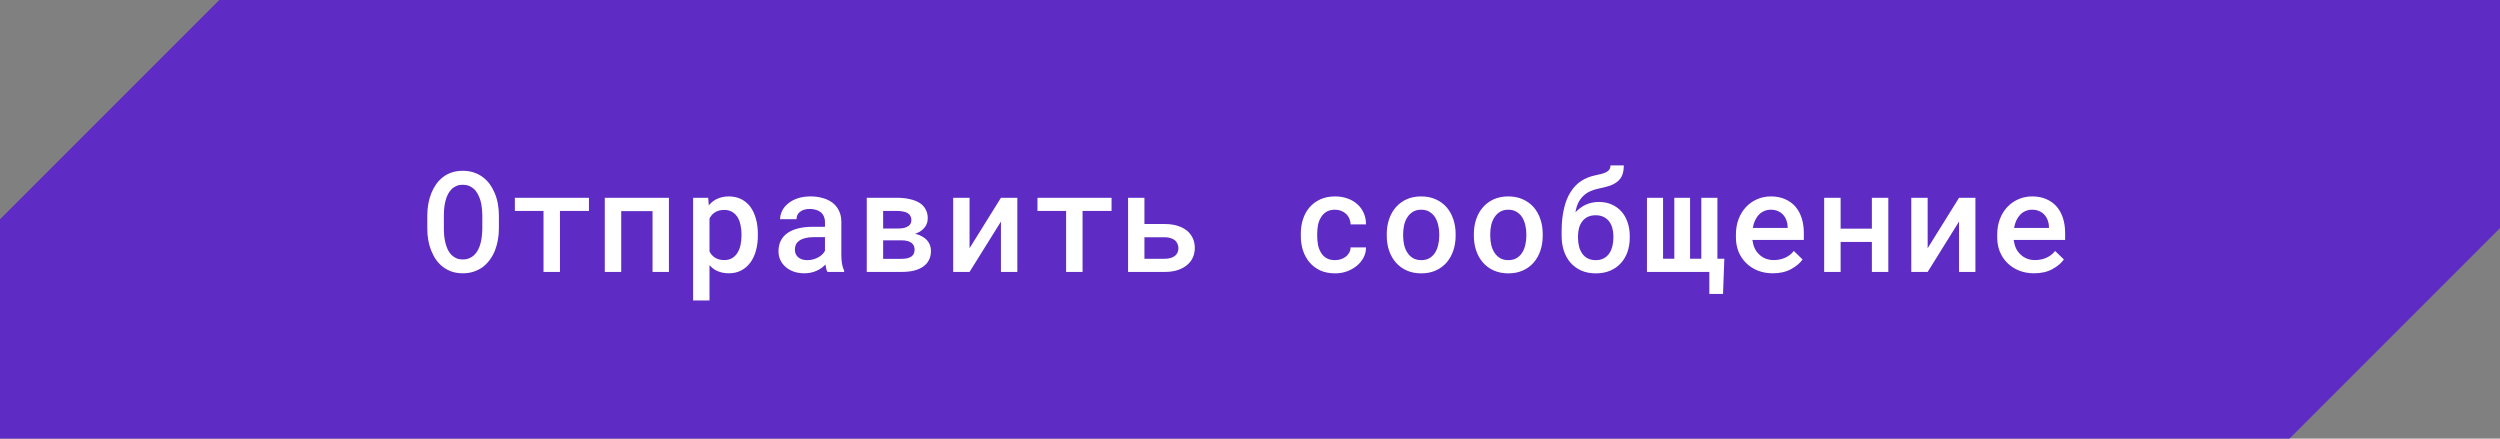 <?xml version="1.0" encoding="UTF-8"?> <svg xmlns="http://www.w3.org/2000/svg" width="285" height="50" viewBox="0 0 285 50" fill="none"><rect x="0" y="0" width="285" height="50" fill="#808080" stroke="none"/><path d="M25 0H285V26L261 50H0V25L25 0Z" fill="#5E2BC4"></path><path d="M56.875 26.07C56.875 26.529 56.833 26.971 56.75 27.398C56.672 27.826 56.557 28.229 56.406 28.609C56.245 28.99 56.044 29.341 55.805 29.664C55.565 29.982 55.289 30.255 54.977 30.484C54.675 30.693 54.339 30.857 53.969 30.977C53.604 31.096 53.203 31.156 52.766 31.156C52.312 31.156 51.896 31.094 51.516 30.969C51.141 30.838 50.805 30.662 50.508 30.438C50.206 30.208 49.94 29.932 49.711 29.609C49.487 29.287 49.3 28.932 49.148 28.547C49.003 28.177 48.893 27.784 48.82 27.367C48.747 26.945 48.711 26.513 48.711 26.07V24.57C48.711 24.107 48.75 23.659 48.828 23.227C48.906 22.794 49.023 22.385 49.18 22C49.331 21.63 49.516 21.292 49.734 20.984C49.958 20.672 50.221 20.401 50.523 20.172C50.815 19.948 51.146 19.776 51.516 19.656C51.891 19.531 52.302 19.469 52.75 19.469C53.203 19.469 53.62 19.531 54 19.656C54.38 19.781 54.721 19.956 55.023 20.18C55.325 20.404 55.589 20.667 55.812 20.969C56.036 21.271 56.224 21.602 56.375 21.961C56.542 22.346 56.667 22.76 56.75 23.203C56.833 23.641 56.875 24.096 56.875 24.57V26.07ZM54.984 24.555C54.979 24.268 54.961 23.987 54.93 23.711C54.904 23.435 54.857 23.172 54.789 22.922C54.711 22.635 54.607 22.375 54.477 22.141C54.352 21.901 54.198 21.698 54.016 21.531C53.854 21.385 53.669 21.271 53.461 21.188C53.253 21.104 53.016 21.062 52.75 21.062C52.495 21.062 52.266 21.104 52.062 21.188C51.859 21.266 51.682 21.375 51.531 21.516C51.349 21.688 51.195 21.893 51.07 22.133C50.945 22.367 50.849 22.63 50.781 22.922C50.719 23.172 50.672 23.438 50.641 23.719C50.615 23.995 50.602 24.273 50.602 24.555V26.07C50.602 26.346 50.615 26.62 50.641 26.891C50.667 27.162 50.711 27.422 50.773 27.672C50.841 27.953 50.932 28.216 51.047 28.461C51.167 28.701 51.31 28.904 51.477 29.07C51.638 29.227 51.823 29.352 52.031 29.445C52.245 29.534 52.49 29.578 52.766 29.578C53.031 29.578 53.271 29.534 53.484 29.445C53.703 29.357 53.891 29.237 54.047 29.086C54.229 28.914 54.38 28.711 54.5 28.477C54.625 28.237 54.724 27.974 54.797 27.688C54.859 27.438 54.904 27.177 54.93 26.906C54.961 26.63 54.979 26.352 54.984 26.07V24.555ZM67.14 24.047H63.836V31H61.961V24.047H58.695V22.547H67.14V24.047ZM76.257 31H74.39V24.07H70.82V31H68.945V22.547H76.257V31ZM79.015 34.25V22.547H80.733L80.804 23.414C80.918 23.273 81.043 23.146 81.179 23.031C81.314 22.917 81.46 22.818 81.616 22.734C81.819 22.625 82.043 22.542 82.288 22.484C82.533 22.422 82.793 22.391 83.069 22.391C83.611 22.391 84.088 22.495 84.499 22.703C84.916 22.912 85.265 23.206 85.546 23.586C85.822 23.966 86.033 24.422 86.179 24.953C86.325 25.479 86.397 26.06 86.397 26.695V26.859C86.397 27.469 86.325 28.037 86.179 28.562C86.038 29.088 85.827 29.542 85.546 29.922C85.265 30.307 84.918 30.609 84.507 30.828C84.095 31.047 83.624 31.156 83.093 31.156C82.791 31.156 82.512 31.125 82.257 31.062C82.007 31 81.775 30.909 81.562 30.789C81.437 30.716 81.317 30.633 81.202 30.539C81.088 30.445 80.981 30.344 80.882 30.234V34.25H79.015ZM84.53 26.695C84.53 26.315 84.491 25.958 84.413 25.625C84.34 25.287 84.226 24.992 84.069 24.742C83.908 24.492 83.702 24.294 83.452 24.148C83.202 24.003 82.903 23.93 82.554 23.93C82.361 23.93 82.181 23.951 82.015 23.992C81.848 24.034 81.7 24.094 81.569 24.172C81.418 24.255 81.285 24.359 81.171 24.484C81.062 24.609 80.965 24.75 80.882 24.906V28.664C80.955 28.81 81.043 28.943 81.147 29.062C81.252 29.182 81.371 29.287 81.507 29.375C81.647 29.458 81.806 29.526 81.983 29.578C82.16 29.625 82.356 29.648 82.569 29.648C82.918 29.648 83.215 29.576 83.46 29.43C83.71 29.279 83.913 29.076 84.069 28.82C84.231 28.56 84.348 28.263 84.421 27.93C84.494 27.591 84.53 27.234 84.53 26.859V26.695ZM94.327 31C94.27 30.896 94.223 30.771 94.186 30.625C94.155 30.474 94.126 30.318 94.1 30.156C93.97 30.292 93.822 30.422 93.655 30.547C93.493 30.667 93.311 30.771 93.108 30.859C92.905 30.953 92.686 31.026 92.452 31.078C92.218 31.13 91.965 31.156 91.694 31.156C91.257 31.156 90.856 31.094 90.491 30.969C90.132 30.838 89.824 30.662 89.569 30.438C89.309 30.219 89.106 29.956 88.96 29.648C88.819 29.336 88.749 29 88.749 28.641C88.749 28.177 88.84 27.768 89.022 27.414C89.21 27.055 89.481 26.758 89.835 26.523C90.163 26.305 90.567 26.138 91.046 26.023C91.53 25.909 92.077 25.852 92.686 25.852H94.046V25.281C94.046 25.062 94.007 24.865 93.928 24.688C93.856 24.51 93.749 24.357 93.608 24.227C93.457 24.096 93.272 23.997 93.053 23.93C92.84 23.857 92.593 23.82 92.311 23.82C92.056 23.82 91.832 23.852 91.639 23.914C91.452 23.977 91.296 24.062 91.171 24.172C91.046 24.271 90.952 24.393 90.889 24.539C90.832 24.68 90.803 24.831 90.803 24.992H88.928C88.934 24.654 89.014 24.328 89.171 24.016C89.327 23.703 89.556 23.427 89.858 23.188C90.15 22.943 90.509 22.75 90.936 22.609C91.368 22.463 91.861 22.391 92.413 22.391C92.908 22.391 93.368 22.453 93.796 22.578C94.228 22.698 94.6 22.878 94.913 23.117C95.225 23.357 95.47 23.662 95.647 24.031C95.824 24.396 95.913 24.818 95.913 25.297V29.055C95.913 29.435 95.939 29.779 95.991 30.086C96.048 30.388 96.129 30.648 96.233 30.867V31H94.327ZM92.053 29.656C92.298 29.656 92.525 29.625 92.733 29.562C92.947 29.5 93.139 29.419 93.311 29.32C93.483 29.221 93.632 29.109 93.757 28.984C93.882 28.859 93.978 28.729 94.046 28.594V27.031H92.843C92.436 27.031 92.085 27.07 91.788 27.148C91.491 27.221 91.254 27.328 91.077 27.469C90.921 27.588 90.803 27.732 90.725 27.898C90.652 28.065 90.616 28.253 90.616 28.461C90.616 28.633 90.647 28.794 90.71 28.945C90.772 29.091 90.863 29.216 90.983 29.32C91.103 29.424 91.251 29.508 91.428 29.57C91.606 29.628 91.814 29.656 92.053 29.656ZM98.811 31V22.547H102.241C102.777 22.547 103.261 22.596 103.694 22.695C104.131 22.789 104.504 22.93 104.811 23.117C105.118 23.31 105.353 23.555 105.514 23.852C105.681 24.143 105.764 24.49 105.764 24.891C105.764 25.125 105.72 25.346 105.631 25.555C105.543 25.763 105.412 25.951 105.241 26.117C105.126 26.227 104.991 26.328 104.834 26.422C104.678 26.51 104.506 26.588 104.319 26.656L104.397 26.672C104.678 26.74 104.923 26.836 105.131 26.961C105.345 27.081 105.527 27.221 105.678 27.383C105.829 27.555 105.941 27.742 106.014 27.945C106.092 28.148 106.131 28.365 106.131 28.594C106.131 28.995 106.053 29.346 105.897 29.648C105.746 29.945 105.527 30.193 105.241 30.391C104.954 30.594 104.603 30.747 104.186 30.852C103.774 30.951 103.306 31 102.78 31H98.811ZM100.678 27.398V29.508H102.78C103.04 29.508 103.264 29.484 103.452 29.438C103.644 29.385 103.801 29.315 103.92 29.227C104.035 29.138 104.121 29.029 104.178 28.898C104.235 28.768 104.264 28.62 104.264 28.453C104.264 28.292 104.235 28.148 104.178 28.023C104.121 27.893 104.035 27.784 103.92 27.695C103.801 27.602 103.644 27.529 103.452 27.477C103.264 27.424 103.04 27.398 102.78 27.398H100.678ZM100.678 26.055H102.311C102.603 26.055 102.855 26.031 103.069 25.984C103.282 25.932 103.454 25.854 103.584 25.75C103.689 25.672 103.767 25.578 103.819 25.469C103.871 25.359 103.897 25.232 103.897 25.086C103.897 24.914 103.863 24.766 103.795 24.641C103.733 24.51 103.634 24.401 103.498 24.312C103.368 24.224 103.196 24.159 102.983 24.117C102.769 24.07 102.522 24.047 102.241 24.047H100.678V26.055ZM114.107 22.547H115.975V31H114.107V25.258L110.529 31H108.662V22.547H110.529V28.297L114.107 22.547ZM126.717 24.047H123.412V31H121.537V24.047H118.271V22.547H126.717V24.047ZM130.466 25.539H132.794C133.336 25.539 133.818 25.607 134.24 25.742C134.667 25.872 135.026 26.057 135.318 26.297C135.609 26.542 135.831 26.831 135.982 27.164C136.133 27.497 136.208 27.865 136.208 28.266C136.208 28.656 136.133 29.021 135.982 29.359C135.831 29.693 135.609 29.979 135.318 30.219C135.026 30.463 134.667 30.656 134.24 30.797C133.818 30.932 133.336 31 132.794 31H128.599V22.547H130.466V25.539ZM130.466 27.047V29.5H132.794C133.065 29.5 133.3 29.466 133.497 29.398C133.695 29.331 133.857 29.242 133.982 29.133C134.107 29.023 134.198 28.896 134.255 28.75C134.313 28.604 134.341 28.453 134.341 28.297C134.341 28.135 134.31 27.979 134.247 27.828C134.19 27.677 134.099 27.542 133.974 27.422C133.849 27.312 133.688 27.224 133.49 27.156C133.297 27.083 133.065 27.047 132.794 27.047H130.466ZM152.184 29.656C152.419 29.656 152.643 29.622 152.856 29.555C153.075 29.482 153.268 29.38 153.434 29.25C153.596 29.12 153.723 28.966 153.817 28.789C153.916 28.612 153.966 28.417 153.966 28.203H155.723C155.729 28.615 155.635 29.003 155.442 29.367C155.255 29.727 154.999 30.037 154.677 30.297C154.348 30.568 153.971 30.781 153.544 30.938C153.122 31.088 152.677 31.164 152.208 31.164C151.557 31.164 150.986 31.052 150.497 30.828C150.012 30.599 149.609 30.292 149.286 29.906C148.958 29.521 148.71 29.073 148.544 28.562C148.377 28.047 148.294 27.497 148.294 26.914V26.641C148.294 26.062 148.374 25.516 148.536 25C148.703 24.484 148.95 24.034 149.278 23.648C149.606 23.263 150.012 22.958 150.497 22.734C150.986 22.505 151.554 22.391 152.2 22.391C152.71 22.391 153.182 22.469 153.614 22.625C154.052 22.781 154.427 23 154.739 23.281C155.052 23.562 155.294 23.898 155.466 24.289C155.643 24.68 155.729 25.109 155.723 25.578H153.966C153.966 25.349 153.921 25.133 153.833 24.93C153.749 24.727 153.63 24.549 153.473 24.398C153.312 24.247 153.119 24.128 152.895 24.039C152.677 23.951 152.44 23.906 152.184 23.906C151.794 23.906 151.468 23.987 151.208 24.148C150.953 24.305 150.749 24.51 150.598 24.766C150.437 25.021 150.322 25.312 150.255 25.641C150.192 25.969 150.161 26.302 150.161 26.641V26.914C150.161 27.258 150.192 27.596 150.255 27.93C150.322 28.258 150.434 28.547 150.591 28.797C150.742 29.057 150.947 29.266 151.208 29.422C151.468 29.578 151.794 29.656 152.184 29.656ZM158.09 26.695C158.09 26.081 158.179 25.513 158.356 24.992C158.533 24.466 158.791 24.01 159.129 23.625C159.463 23.24 159.872 22.938 160.356 22.719C160.84 22.5 161.392 22.391 162.012 22.391C162.632 22.391 163.184 22.5 163.668 22.719C164.158 22.938 164.572 23.24 164.911 23.625C165.244 24.01 165.499 24.466 165.676 24.992C165.853 25.513 165.942 26.081 165.942 26.695V26.859C165.942 27.479 165.853 28.049 165.676 28.57C165.499 29.091 165.244 29.544 164.911 29.93C164.577 30.315 164.166 30.617 163.676 30.836C163.192 31.055 162.642 31.164 162.028 31.164C161.408 31.164 160.853 31.055 160.364 30.836C159.874 30.617 159.463 30.315 159.129 29.93C158.791 29.544 158.533 29.091 158.356 28.57C158.179 28.049 158.09 27.479 158.09 26.859V26.695ZM159.957 26.859C159.957 27.24 159.997 27.599 160.075 27.938C160.158 28.276 160.286 28.573 160.457 28.828C160.624 29.083 160.838 29.287 161.098 29.438C161.359 29.583 161.668 29.656 162.028 29.656C162.377 29.656 162.681 29.583 162.942 29.438C163.202 29.287 163.416 29.083 163.582 28.828C163.749 28.573 163.872 28.276 163.95 27.938C164.033 27.599 164.075 27.24 164.075 26.859V26.695C164.075 26.326 164.033 25.971 163.95 25.633C163.866 25.294 163.744 24.997 163.582 24.742C163.411 24.487 163.194 24.284 162.934 24.133C162.679 23.982 162.372 23.906 162.012 23.906C161.658 23.906 161.351 23.982 161.09 24.133C160.835 24.284 160.624 24.487 160.457 24.742C160.286 24.997 160.158 25.294 160.075 25.633C159.997 25.971 159.957 26.326 159.957 26.695V26.859ZM168.02 26.695C168.02 26.081 168.108 25.513 168.285 24.992C168.462 24.466 168.72 24.01 169.059 23.625C169.392 23.24 169.801 22.938 170.285 22.719C170.77 22.5 171.322 22.391 171.942 22.391C172.561 22.391 173.113 22.5 173.598 22.719C174.087 22.938 174.501 23.24 174.84 23.625C175.173 24.01 175.429 24.466 175.606 24.992C175.783 25.513 175.871 26.081 175.871 26.695V26.859C175.871 27.479 175.783 28.049 175.606 28.57C175.429 29.091 175.173 29.544 174.84 29.93C174.507 30.315 174.095 30.617 173.606 30.836C173.121 31.055 172.572 31.164 171.957 31.164C171.337 31.164 170.783 31.055 170.293 30.836C169.804 30.617 169.392 30.315 169.059 29.93C168.72 29.544 168.462 29.091 168.285 28.57C168.108 28.049 168.02 27.479 168.02 26.859V26.695ZM169.887 26.859C169.887 27.24 169.926 27.599 170.004 27.938C170.087 28.276 170.215 28.573 170.387 28.828C170.554 29.083 170.767 29.287 171.027 29.438C171.288 29.583 171.598 29.656 171.957 29.656C172.306 29.656 172.611 29.583 172.871 29.438C173.132 29.287 173.345 29.083 173.512 28.828C173.679 28.573 173.801 28.276 173.879 27.938C173.962 27.599 174.004 27.24 174.004 26.859V26.695C174.004 26.326 173.962 25.971 173.879 25.633C173.796 25.294 173.673 24.997 173.512 24.742C173.34 24.487 173.124 24.284 172.863 24.133C172.608 23.982 172.301 23.906 171.942 23.906C171.587 23.906 171.28 23.982 171.02 24.133C170.764 24.284 170.554 24.487 170.387 24.742C170.215 24.997 170.087 25.294 170.004 25.633C169.926 25.971 169.887 26.326 169.887 26.695V26.859ZM182.262 23.023C182.824 23.023 183.321 23.122 183.754 23.32C184.191 23.518 184.561 23.789 184.863 24.133C185.165 24.482 185.394 24.893 185.551 25.367C185.712 25.841 185.793 26.357 185.793 26.914V27.086C185.793 27.669 185.707 28.211 185.535 28.711C185.363 29.206 185.111 29.635 184.777 30C184.449 30.365 184.043 30.651 183.558 30.859C183.079 31.062 182.532 31.164 181.918 31.164C181.298 31.164 180.746 31.057 180.262 30.844C179.782 30.625 179.376 30.328 179.043 29.953C178.709 29.573 178.457 29.125 178.285 28.609C178.113 28.088 178.027 27.523 178.027 26.914V26.312C178.027 25.828 178.051 25.372 178.098 24.945C178.144 24.518 178.212 24.122 178.301 23.758C178.389 23.383 178.496 23.037 178.621 22.719C178.751 22.401 178.902 22.112 179.074 21.852C179.402 21.336 179.801 20.927 180.269 20.625C180.738 20.323 181.262 20.112 181.84 19.992C182.121 19.935 182.368 19.878 182.582 19.82C182.801 19.763 182.988 19.693 183.144 19.609C183.29 19.526 183.402 19.424 183.48 19.305C183.558 19.18 183.598 19.029 183.598 18.852H185.113C185.113 19.305 185.051 19.682 184.926 19.984C184.801 20.281 184.611 20.529 184.355 20.727C184.116 20.914 183.827 21.065 183.488 21.18C183.155 21.294 182.725 21.404 182.199 21.508C181.861 21.581 181.548 21.682 181.262 21.812C180.98 21.943 180.728 22.115 180.504 22.328C180.28 22.537 180.09 22.794 179.933 23.102C179.782 23.409 179.67 23.776 179.598 24.203C179.764 24.026 179.941 23.867 180.129 23.727C180.321 23.581 180.525 23.456 180.738 23.352C180.962 23.247 181.202 23.167 181.457 23.109C181.712 23.052 181.98 23.023 182.262 23.023ZM181.902 24.539C181.548 24.539 181.243 24.604 180.988 24.734C180.733 24.859 180.527 25.031 180.371 25.25C180.204 25.469 180.082 25.721 180.004 26.008C179.931 26.294 179.894 26.596 179.894 26.914V27.086C179.894 27.435 179.931 27.766 180.004 28.078C180.082 28.391 180.204 28.664 180.371 28.898C180.527 29.133 180.733 29.318 180.988 29.453C181.249 29.588 181.558 29.656 181.918 29.656C182.272 29.656 182.574 29.588 182.824 29.453C183.079 29.318 183.288 29.133 183.449 28.898C183.611 28.664 183.73 28.391 183.808 28.078C183.887 27.766 183.926 27.435 183.926 27.086V26.914C183.926 26.596 183.887 26.294 183.808 26.008C183.73 25.721 183.611 25.469 183.449 25.25C183.288 25.031 183.077 24.859 182.816 24.734C182.561 24.604 182.256 24.539 181.902 24.539ZM189.589 22.547V29.492H190.871V22.547H192.667V29.492H193.949V22.547H195.785V29.492H196.574L196.425 33.508H194.863V31H187.753V22.547H189.589ZM202.097 31.156C201.472 31.156 200.899 31.052 200.378 30.844C199.863 30.635 199.42 30.346 199.05 29.977C198.68 29.612 198.394 29.182 198.191 28.688C197.993 28.188 197.894 27.648 197.894 27.07V26.75C197.894 26.088 197.998 25.49 198.206 24.953C198.415 24.417 198.701 23.958 199.066 23.578C199.43 23.198 199.852 22.906 200.331 22.703C200.816 22.495 201.331 22.391 201.878 22.391C202.488 22.391 203.027 22.495 203.495 22.703C203.964 22.906 204.357 23.19 204.675 23.555C204.993 23.924 205.232 24.365 205.394 24.875C205.555 25.385 205.636 25.943 205.636 26.547V27.352H199.777V27.391C199.834 27.76 199.922 28.07 200.042 28.32C200.162 28.57 200.326 28.794 200.534 28.992C200.743 29.201 200.988 29.362 201.269 29.477C201.555 29.591 201.868 29.648 202.206 29.648C202.67 29.648 203.102 29.56 203.503 29.383C203.904 29.201 204.235 28.943 204.495 28.609L205.495 29.578C205.214 29.984 204.782 30.349 204.198 30.672C203.62 30.995 202.92 31.156 202.097 31.156ZM201.87 23.906C201.605 23.906 201.357 23.956 201.128 24.055C200.904 24.148 200.704 24.284 200.527 24.461C200.349 24.643 200.201 24.862 200.081 25.117C199.961 25.372 199.873 25.662 199.816 25.984H203.792V25.859C203.792 25.615 203.748 25.372 203.659 25.133C203.571 24.888 203.446 24.674 203.284 24.492C203.128 24.315 202.93 24.174 202.691 24.07C202.456 23.961 202.183 23.906 201.87 23.906ZM215.268 31H213.393V27.578H209.831V31H207.956V22.547H209.831V26.07H213.393V22.547H215.268V31ZM223.331 22.547H225.198V31H223.331V25.258L219.753 31H217.885V22.547H219.753V28.297L223.331 22.547ZM231.885 31.156C231.26 31.156 230.687 31.052 230.166 30.844C229.651 30.635 229.208 30.346 228.838 29.977C228.468 29.612 228.182 29.182 227.979 28.688C227.781 28.188 227.682 27.648 227.682 27.07V26.75C227.682 26.088 227.786 25.49 227.994 24.953C228.203 24.417 228.489 23.958 228.854 23.578C229.218 23.198 229.64 22.906 230.119 22.703C230.604 22.495 231.119 22.391 231.666 22.391C232.276 22.391 232.815 22.495 233.283 22.703C233.752 22.906 234.145 23.19 234.463 23.555C234.781 23.924 235.02 24.365 235.182 24.875C235.343 25.385 235.424 25.943 235.424 26.547V27.352H229.565V27.391C229.622 27.76 229.711 28.07 229.83 28.32C229.95 28.57 230.114 28.794 230.322 28.992C230.531 29.201 230.776 29.362 231.057 29.477C231.343 29.591 231.656 29.648 231.994 29.648C232.458 29.648 232.89 29.56 233.291 29.383C233.692 29.201 234.023 28.943 234.283 28.609L235.283 29.578C235.002 29.984 234.57 30.349 233.987 30.672C233.408 30.995 232.708 31.156 231.885 31.156ZM231.658 23.906C231.393 23.906 231.145 23.956 230.916 24.055C230.692 24.148 230.492 24.284 230.315 24.461C230.138 24.643 229.989 24.862 229.869 25.117C229.75 25.372 229.661 25.662 229.604 25.984H233.58V25.859C233.58 25.615 233.536 25.372 233.447 25.133C233.359 24.888 233.234 24.674 233.072 24.492C232.916 24.315 232.718 24.174 232.479 24.07C232.244 23.961 231.971 23.906 231.658 23.906Z" fill="white"></path></svg> 